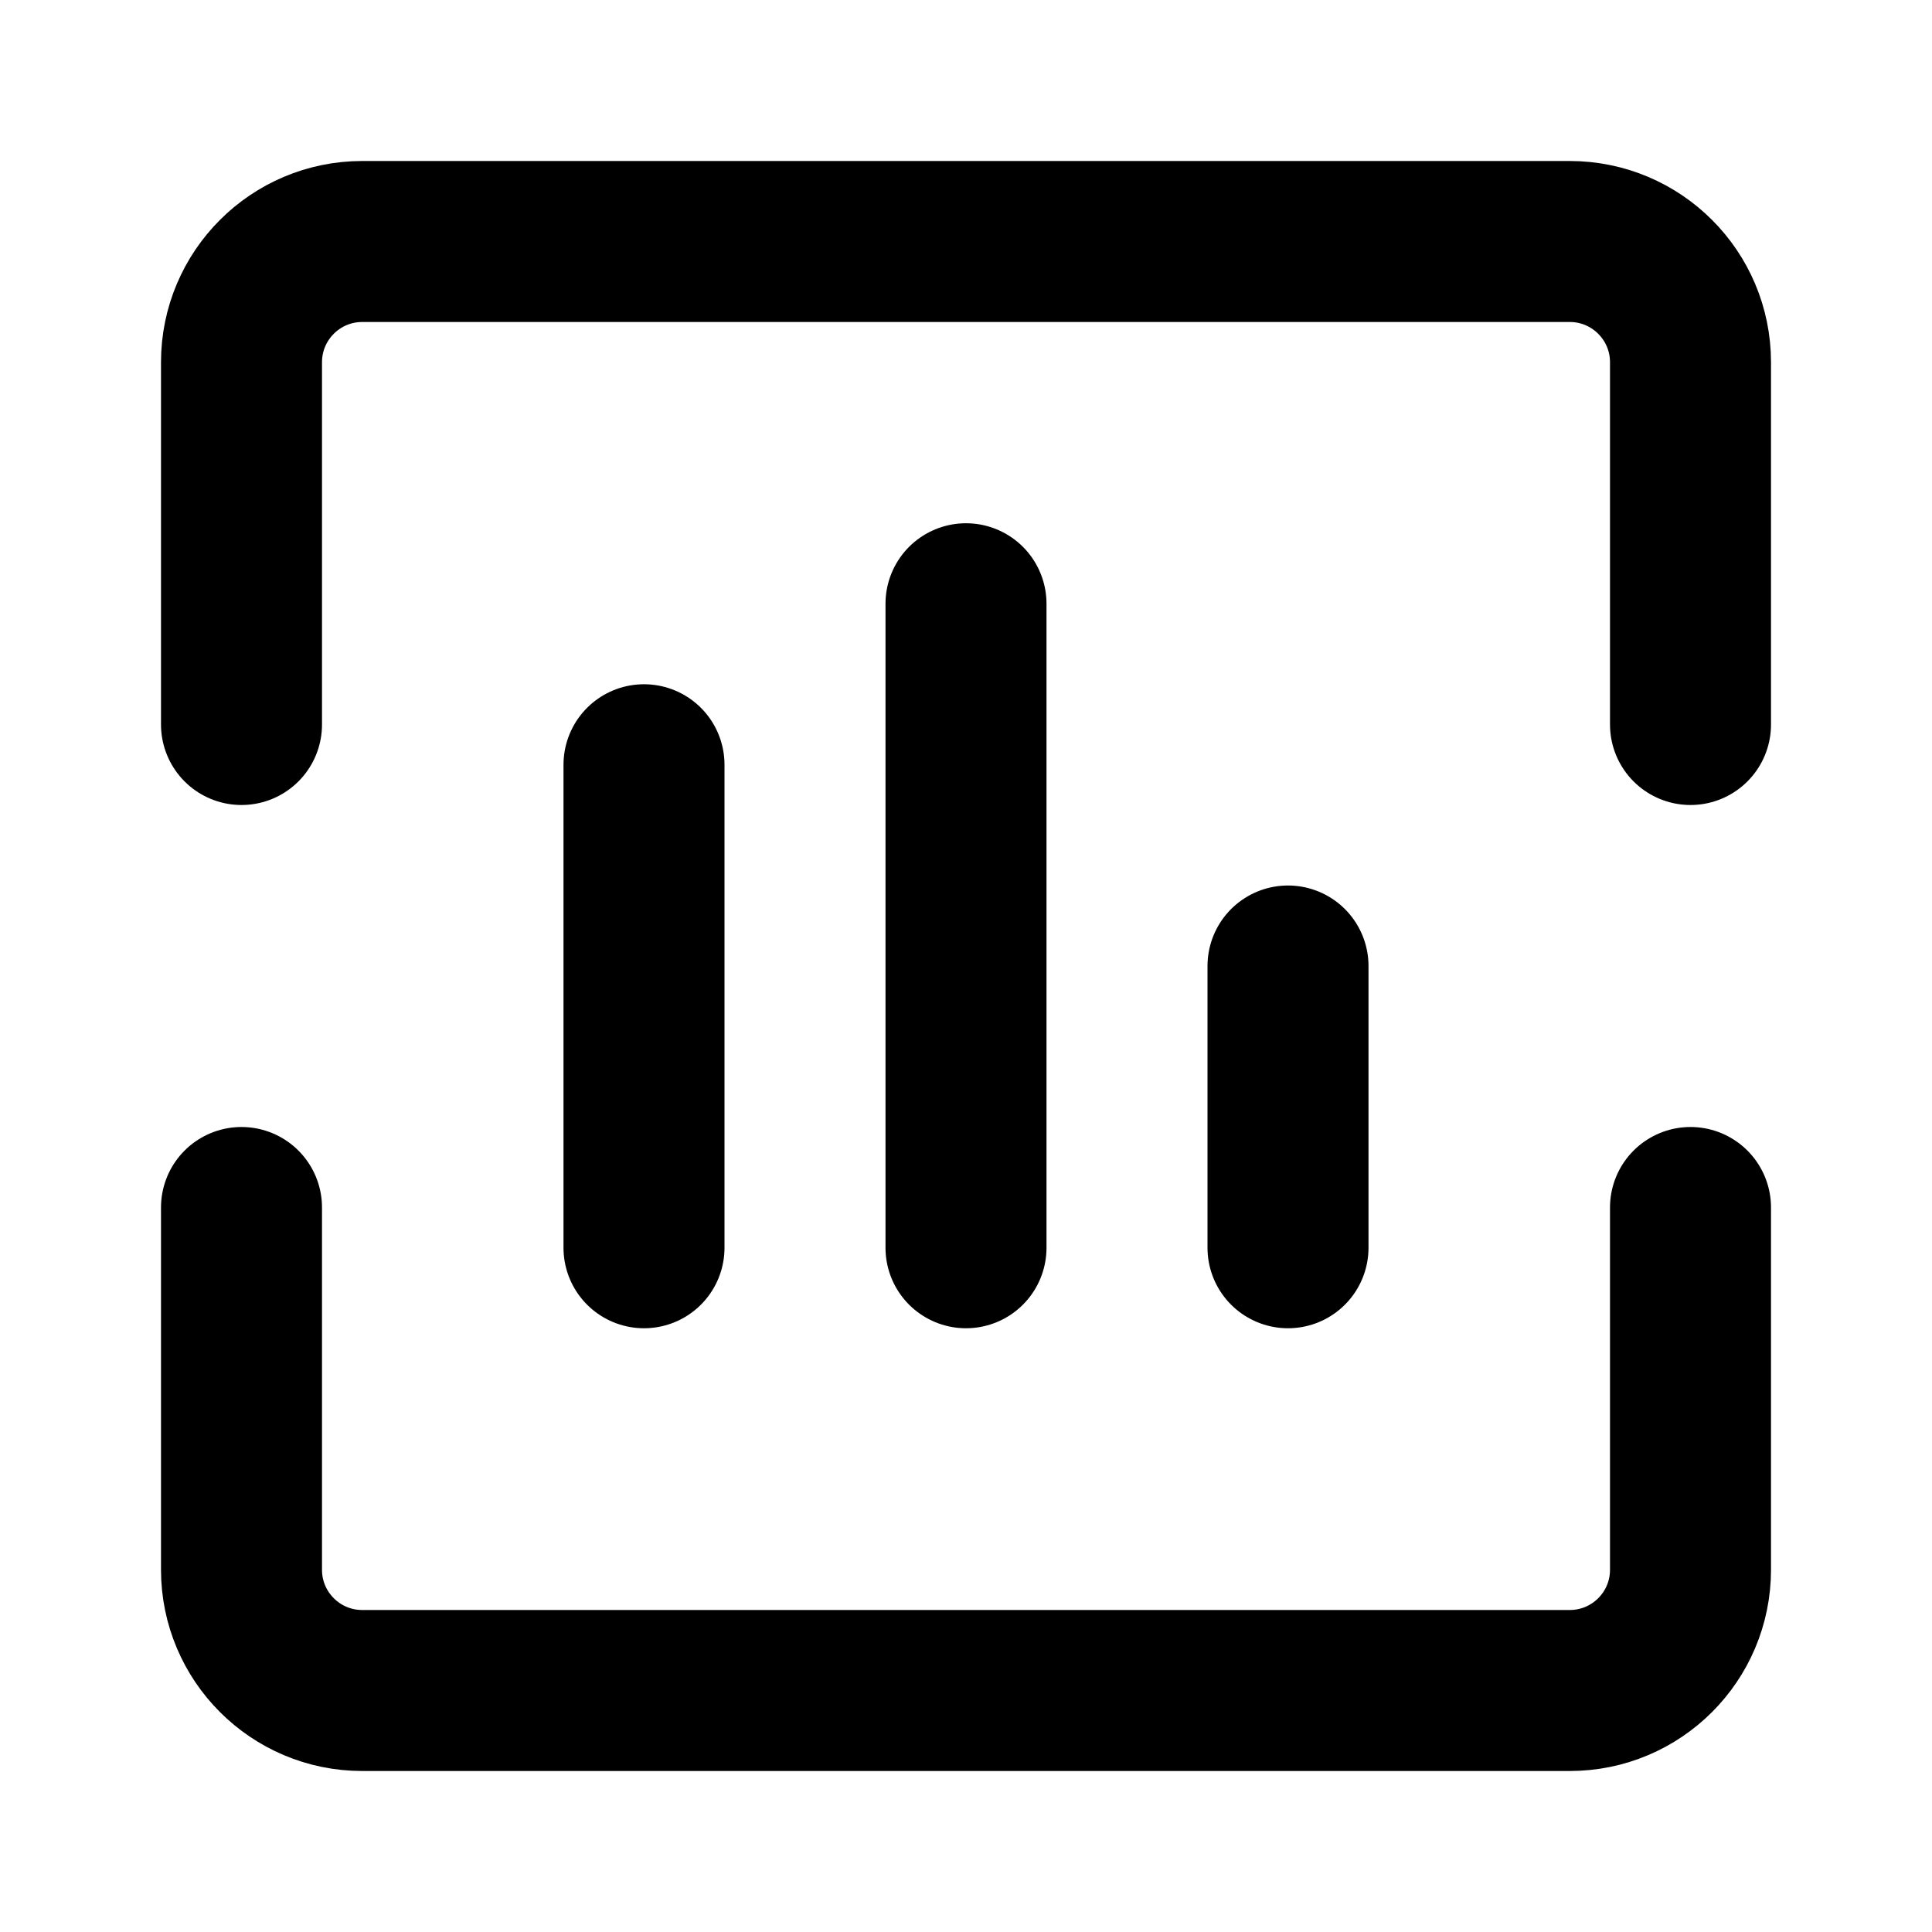 <svg width="48" height="48" viewBox="0 0 48 48" fill="none" xmlns="http://www.w3.org/2000/svg">
<path d="M6 18V9C6 7.343 7.343 6 9 6H39C40.657 6 42 7.343 42 9V18" stroke="black" stroke-width="4" stroke-linecap="round" stroke-linejoin="round"/>
<path d="M32 24V31" stroke="black" stroke-width="4" stroke-linecap="round" stroke-linejoin="round"/>
<path d="M24 15V31" stroke="black" stroke-width="4" stroke-linecap="round" stroke-linejoin="round"/>
<path d="M16 19V31" stroke="black" stroke-width="4" stroke-linecap="round" stroke-linejoin="round"/>
<path d="M6 30V39C6 40.657 7.343 42 9 42H39C40.657 42 42 40.657 42 39V30" stroke="black" stroke-width="4" stroke-linecap="round" stroke-linejoin="round"/>
</svg>